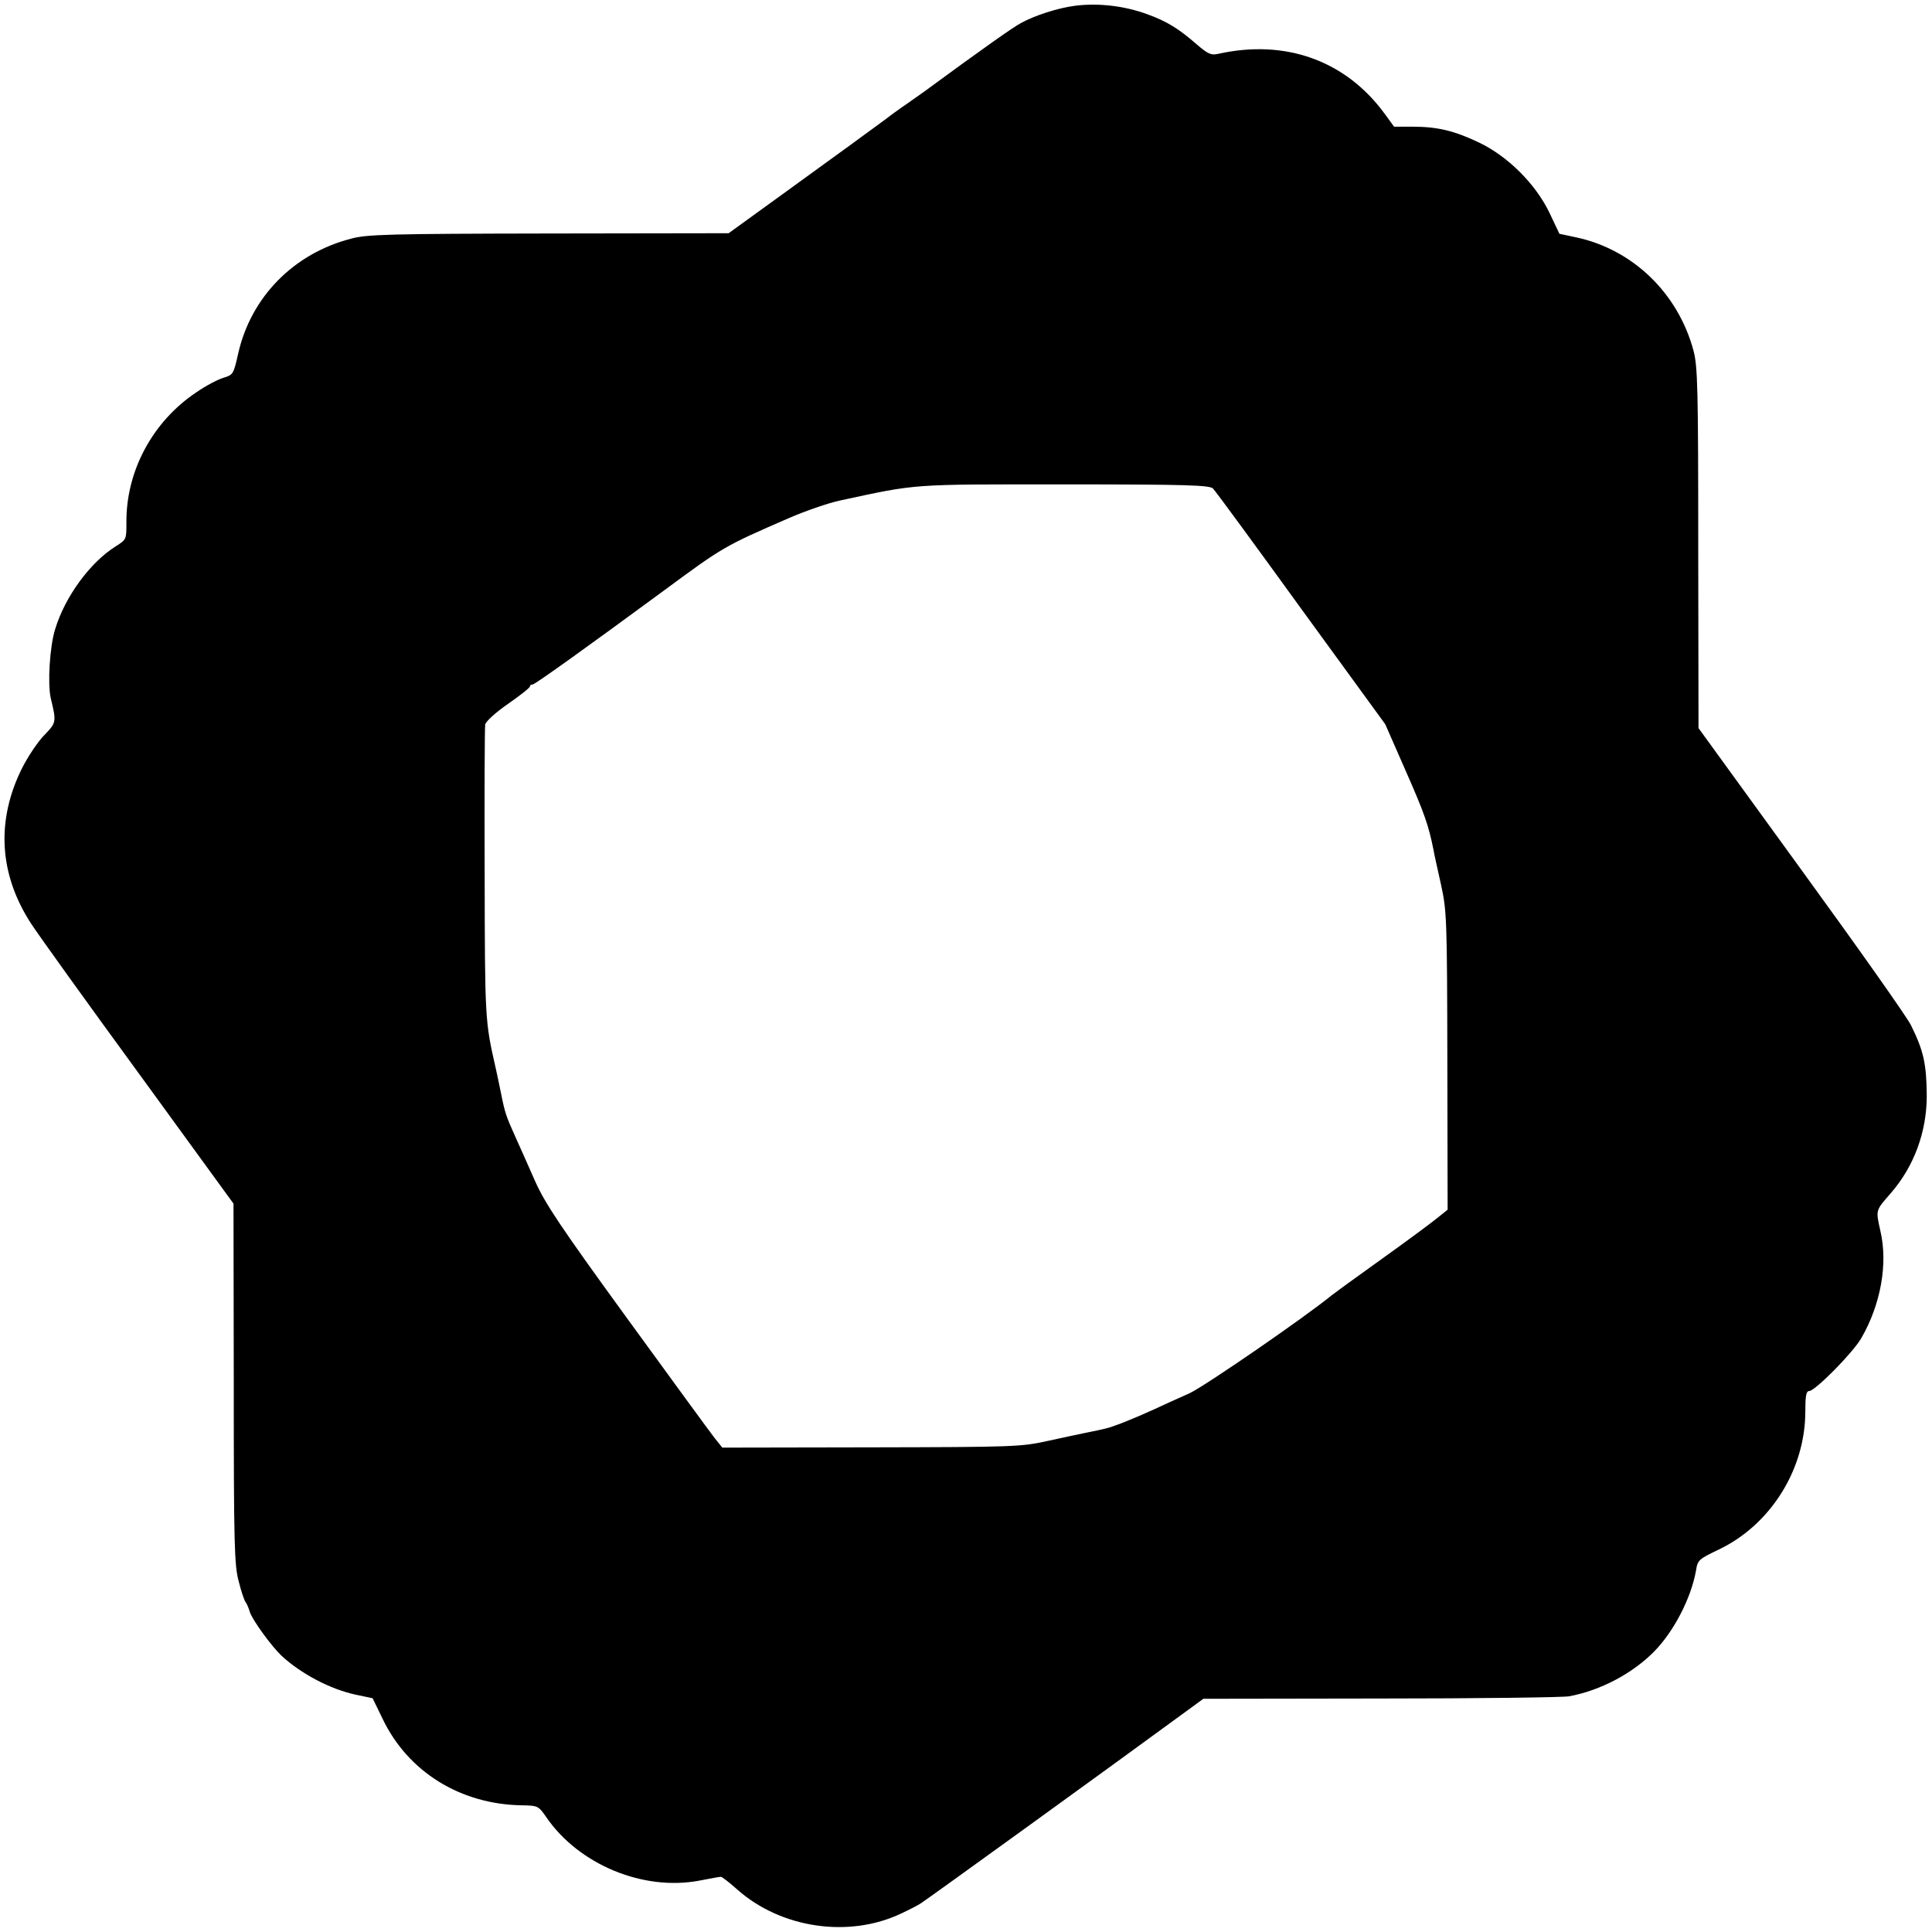 <?xml version="1.0" standalone="no"?>
<!DOCTYPE svg PUBLIC "-//W3C//DTD SVG 20010904//EN"
 "http://www.w3.org/TR/2001/REC-SVG-20010904/DTD/svg10.dtd">
<svg version="1.0" xmlns="http://www.w3.org/2000/svg"
 width="700pt" height="700pt" viewBox="0 0 700 700"
 preserveAspectRatio="xMidYMid meet">
<g transform="translate(0,700) scale(0.1,-0.1)"
fill="#000000" stroke="none">
<path d="M3894 6979 c-61 -8 -145 -35 -194 -62 -30 -16 -135 -90 -353 -250
-29 -20 -63 -45 -77 -54 -14 -10 -41 -29 -60 -44 -51 -38 -160 -117 -378 -275
l-192 -139 -653 -1 c-578 -1 -659 -3 -716 -19 -208 -54 -362 -212 -408 -416
-17 -75 -18 -77 -54 -88 -20 -6 -64 -29 -97 -52 -159 -106 -256 -286 -254
-474 0 -59 0 -60 -38 -84 -93 -58 -184 -182 -220 -300 -20 -63 -28 -199 -16
-251 21 -87 20 -88 -23 -133 -23 -23 -60 -78 -82 -122 -94 -190 -82 -384 34
-562 24 -37 199 -281 389 -541 l344 -473 1 -652 c0 -583 2 -659 18 -717 9 -36
20 -69 25 -75 4 -5 11 -21 15 -35 9 -29 78 -124 115 -159 70 -65 176 -121 268
-141 l62 -13 36 -74 c92 -193 283 -311 506 -314 57 -1 59 -2 88 -44 118 -171
350 -267 553 -229 40 8 75 14 79 14 4 0 30 -20 58 -45 159 -142 406 -178 595
-88 28 13 59 29 70 36 17 10 692 498 962 696 l63 46 642 1 c354 0 661 4 683 8
114 21 231 83 310 164 71 73 133 194 150 292 6 38 10 41 83 76 188 90 313 291
313 500 0 56 3 74 14 74 21 0 159 139 189 192 70 121 97 269 69 388 -17 77
-18 73 36 135 86 98 132 224 132 355 -1 115 -11 162 -57 255 -13 28 -192 281
-397 563 l-373 514 -1 651 c0 581 -2 659 -17 716 -56 209 -220 367 -425 411
l-61 13 -36 76 c-50 104 -150 204 -254 254 -90 43 -151 58 -242 58 l-67 0 -35
48 c-141 192 -359 270 -602 216 -26 -6 -37 -1 -79 35 -64 56 -108 83 -177 108
-84 31 -178 42 -264 31z m501 -1749 c8 -8 152 -204 319 -435 l305 -419 75
-171 c67 -152 82 -195 100 -285 2 -14 15 -70 27 -125 21 -96 22 -123 23 -639
l1 -539 -40 -32 c-22 -18 -114 -86 -205 -151 -91 -65 -169 -122 -175 -127 -99
-81 -458 -328 -515 -355 -41 -18 -100 -45 -130 -59 -72 -33 -150 -64 -175 -69
-11 -3 -40 -9 -65 -14 -25 -5 -90 -19 -145 -31 -96 -21 -120 -22 -639 -23
l-539 -1 -28 35 c-15 19 -158 215 -318 435 -240 330 -297 416 -332 495 -23 52
-54 122 -69 155 -36 80 -40 90 -55 165 -7 36 -16 76 -19 90 -39 172 -39 174
-40 705 -1 286 0 529 2 540 2 11 38 44 83 75 43 30 79 58 79 63 0 4 4 7 10 7
8 0 202 139 475 340 217 160 219 161 456 264 58 25 139 53 180 62 288 62 252
59 817 59 448 0 524 -3 537 -15z"/>
</g>
</svg>
